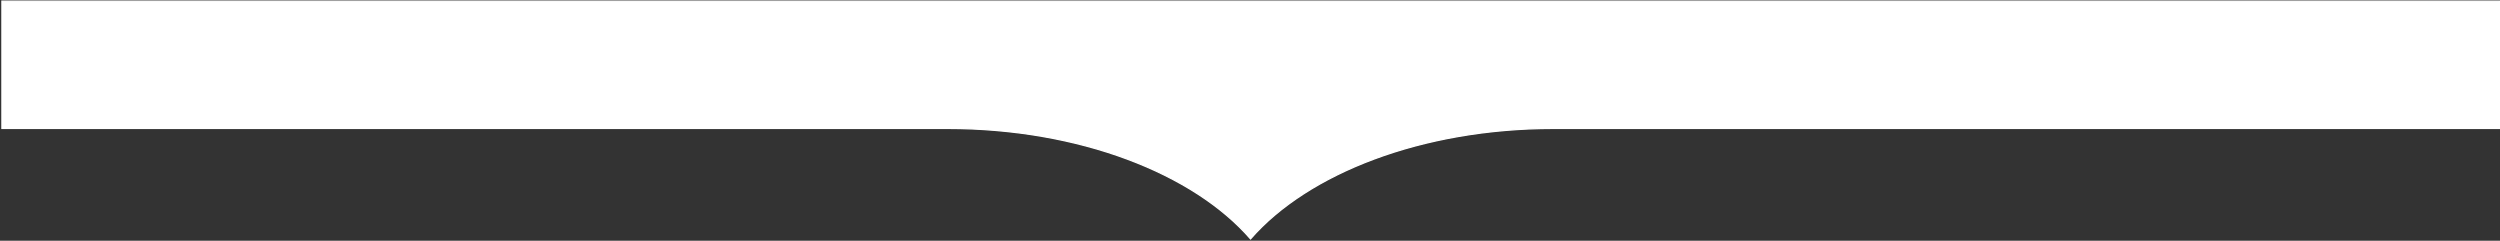 <svg width="1921" height="185" viewBox="0 0 1921 185" fill="none" xmlns="http://www.w3.org/2000/svg">
<rect x="0" y="0" width="1921" height="185" fill="#333333" stroke="none"/>
<path d="M728.212 98.672H1.485V0.881H1920.5V98.672H1193.61C1092.64 98.672 1004.82 133.128 960.912 183.542C917.086 133.079 829.186 98.672 728.212 98.672Z" fill="white" stroke="white"/>
</svg>
